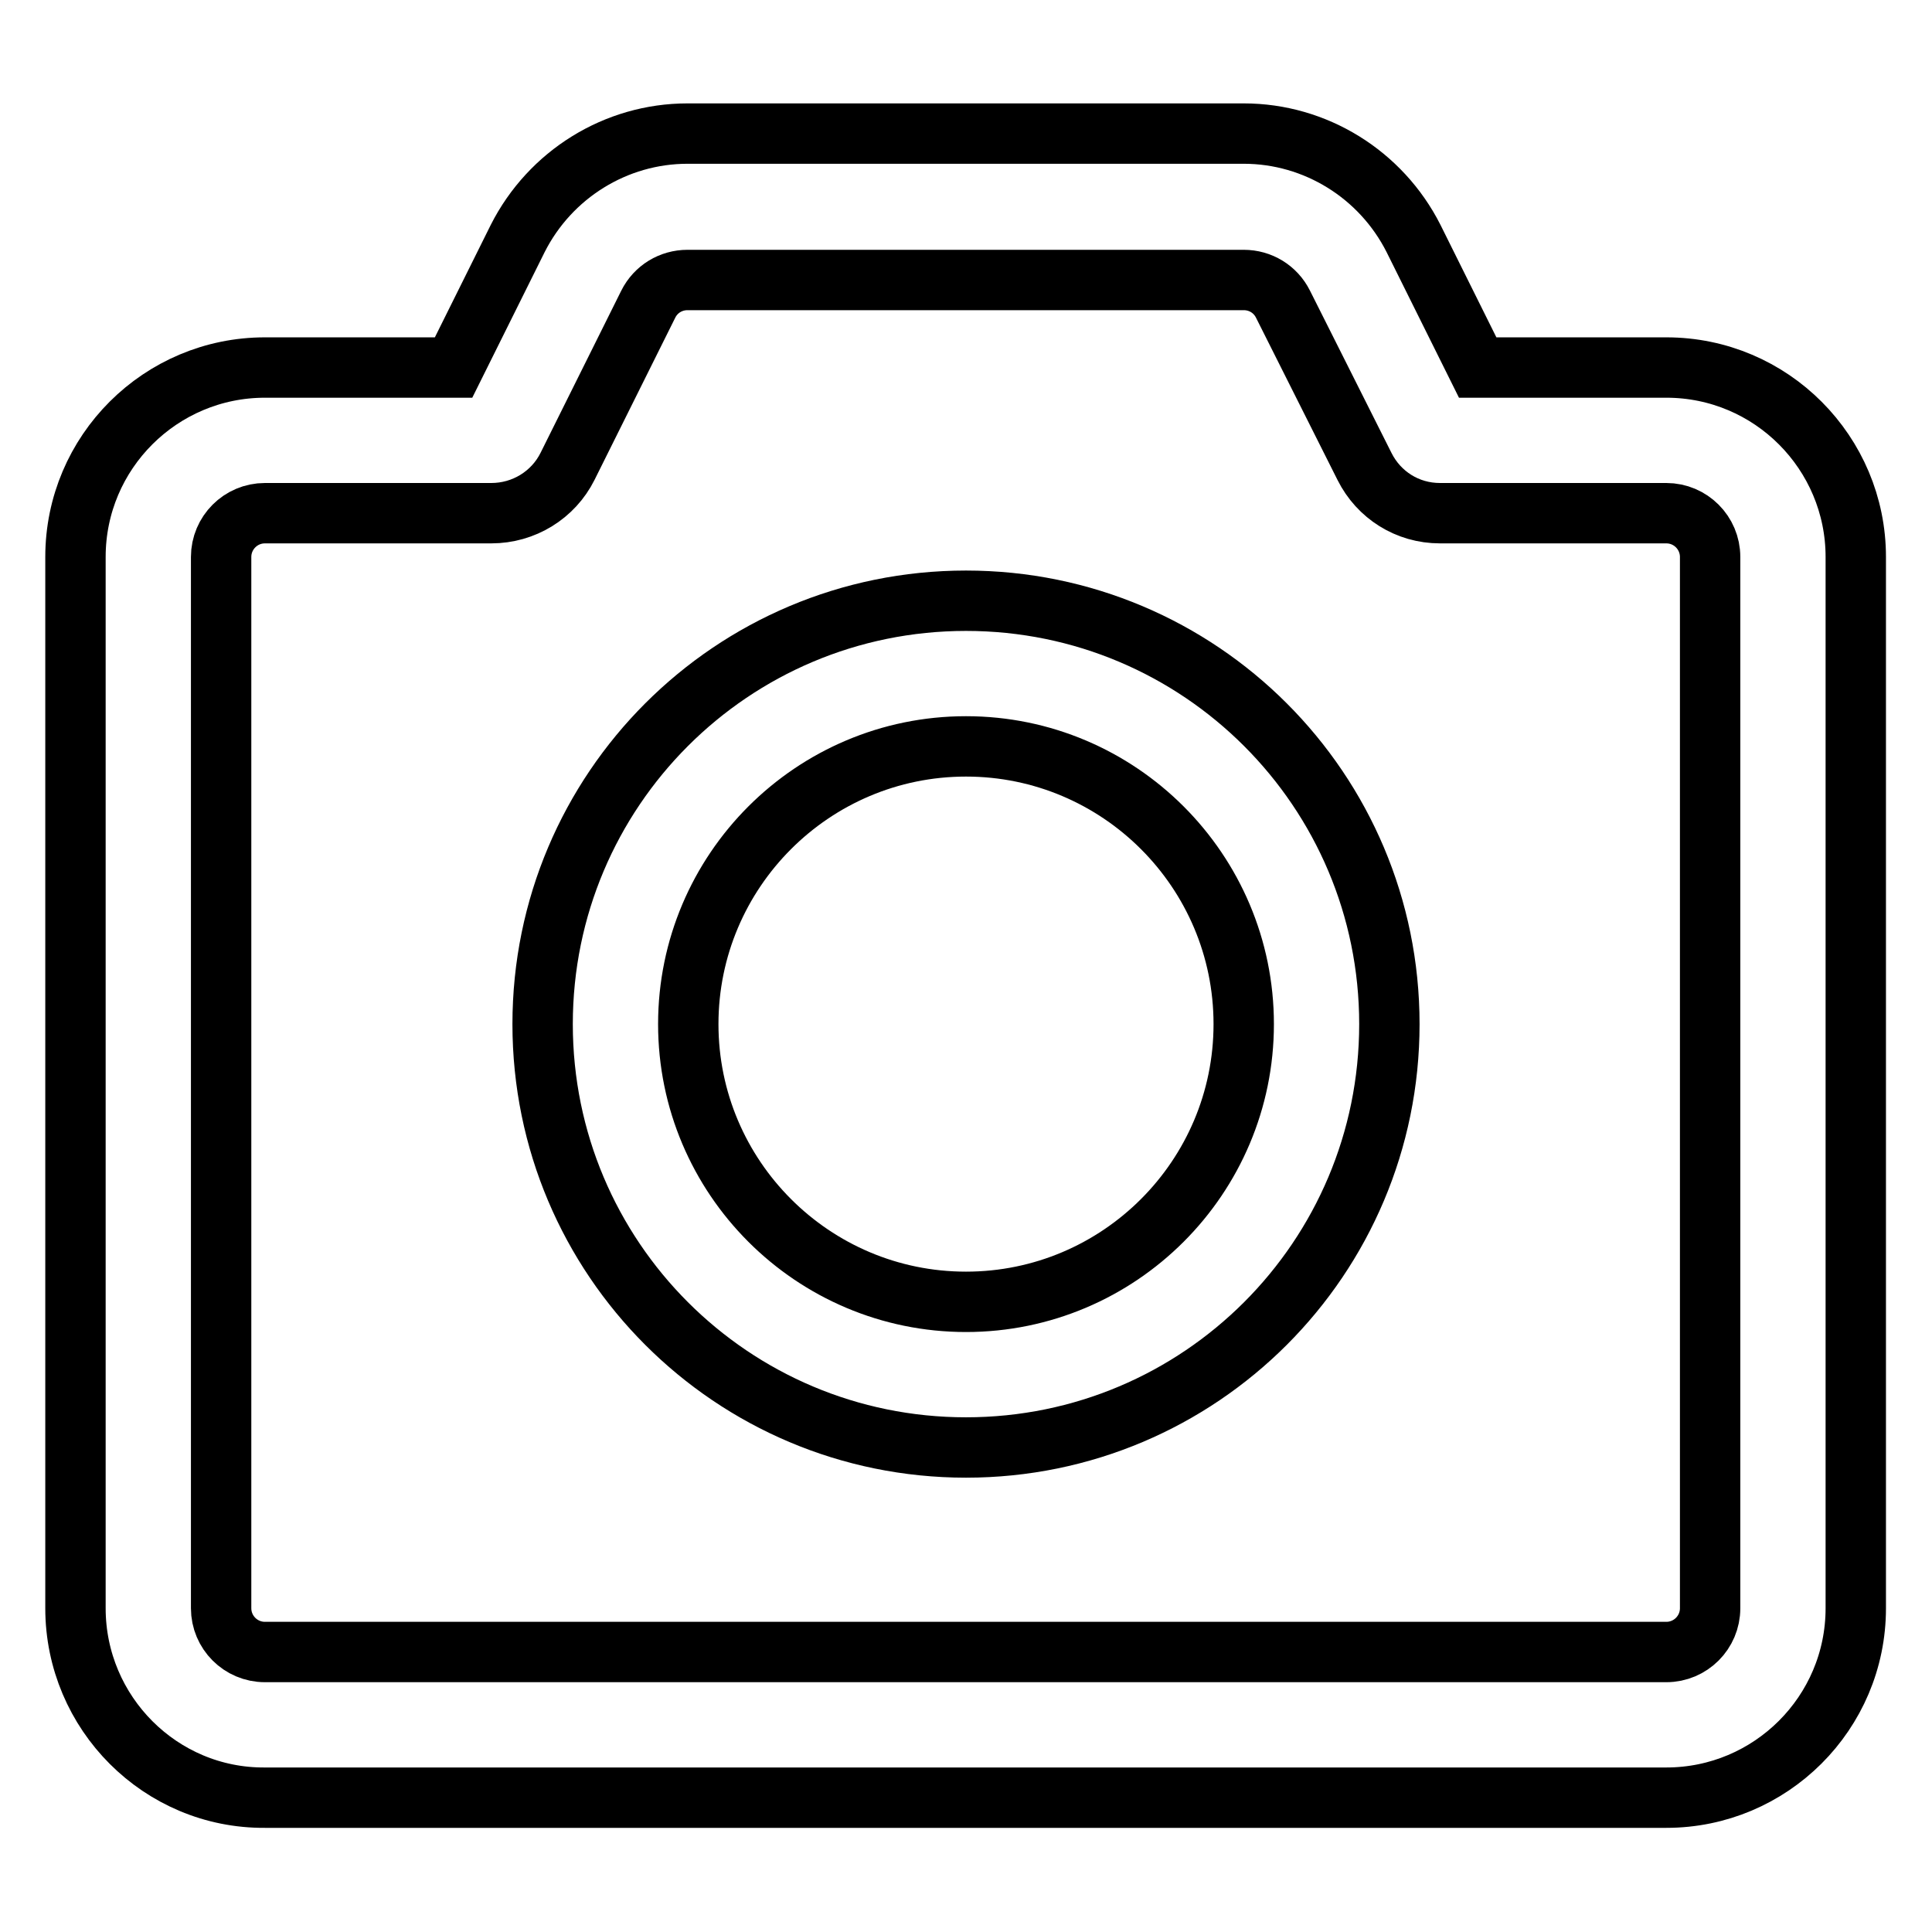 <?xml version="1.0" encoding="utf-8"?>
<!-- Svg Vector Icons : http://www.onlinewebfonts.com/icon -->
<!DOCTYPE svg PUBLIC "-//W3C//DTD SVG 1.1//EN" "http://www.w3.org/Graphics/SVG/1.1/DTD/svg11.dtd">
<svg version="1.1" xmlns="http://www.w3.org/2000/svg" xmlns:xlink="http://www.w3.org/1999/xlink" x="0px" y="0px" viewBox="0 0 256 256" enable-background="new 0 0 256 256" xml:space="preserve">
<g> <path stroke-width="8" fill-opacity="0" stroke="#000000"  d="M65.1,68h-30c-3.2,0-5.8,2.6-5.8,5.8l0,0v139.3c0,3.2,2.6,5.8,5.8,5.8h185.7c3.2,0,5.8-2.6,5.8-5.8l0,0 V73.8c0-3.2-2.6-5.8-5.8-5.8l0,0h-30c-4.3,0-8.1-2.4-10-6.2L170,40.3c-1-2-3-3.2-5.2-3.2H91.1c-2.2,0-4.2,1.2-5.2,3.2L75.2,61.8 C73.3,65.6,69.4,68,65.1,68L65.1,68z M60.1,48.7l8.5-17.1c4.3-8.5,13-13.9,22.5-13.9h73.7c9.5,0,18.2,5.4,22.5,13.9l8.5,17.1h25 c13.9,0,25.1,11.3,25.1,25.1v139.3c0,13.9-11.3,25.1-25.1,25.1H35.1C21.3,238.3,10,227,10,213.1l0,0V73.8 c0-13.9,11.3-25.1,25.1-25.1H60.1z"/> <path stroke-width="8" fill-opacity="0" stroke="#000000"  d="M128,191.8c-31,0-56.1-25.1-56.1-56.1c0-31,25.1-56.1,56.1-56.1s56.1,25.1,56.1,56.1 C184.1,166.7,159,191.8,128,191.8z M128,172.5c20.3,0,36.8-16.5,36.8-36.8c0-20.3-16.5-36.8-36.8-36.8s-36.8,16.5-36.8,36.8 C91.2,156,107.7,172.5,128,172.5z"/></g>
</svg>